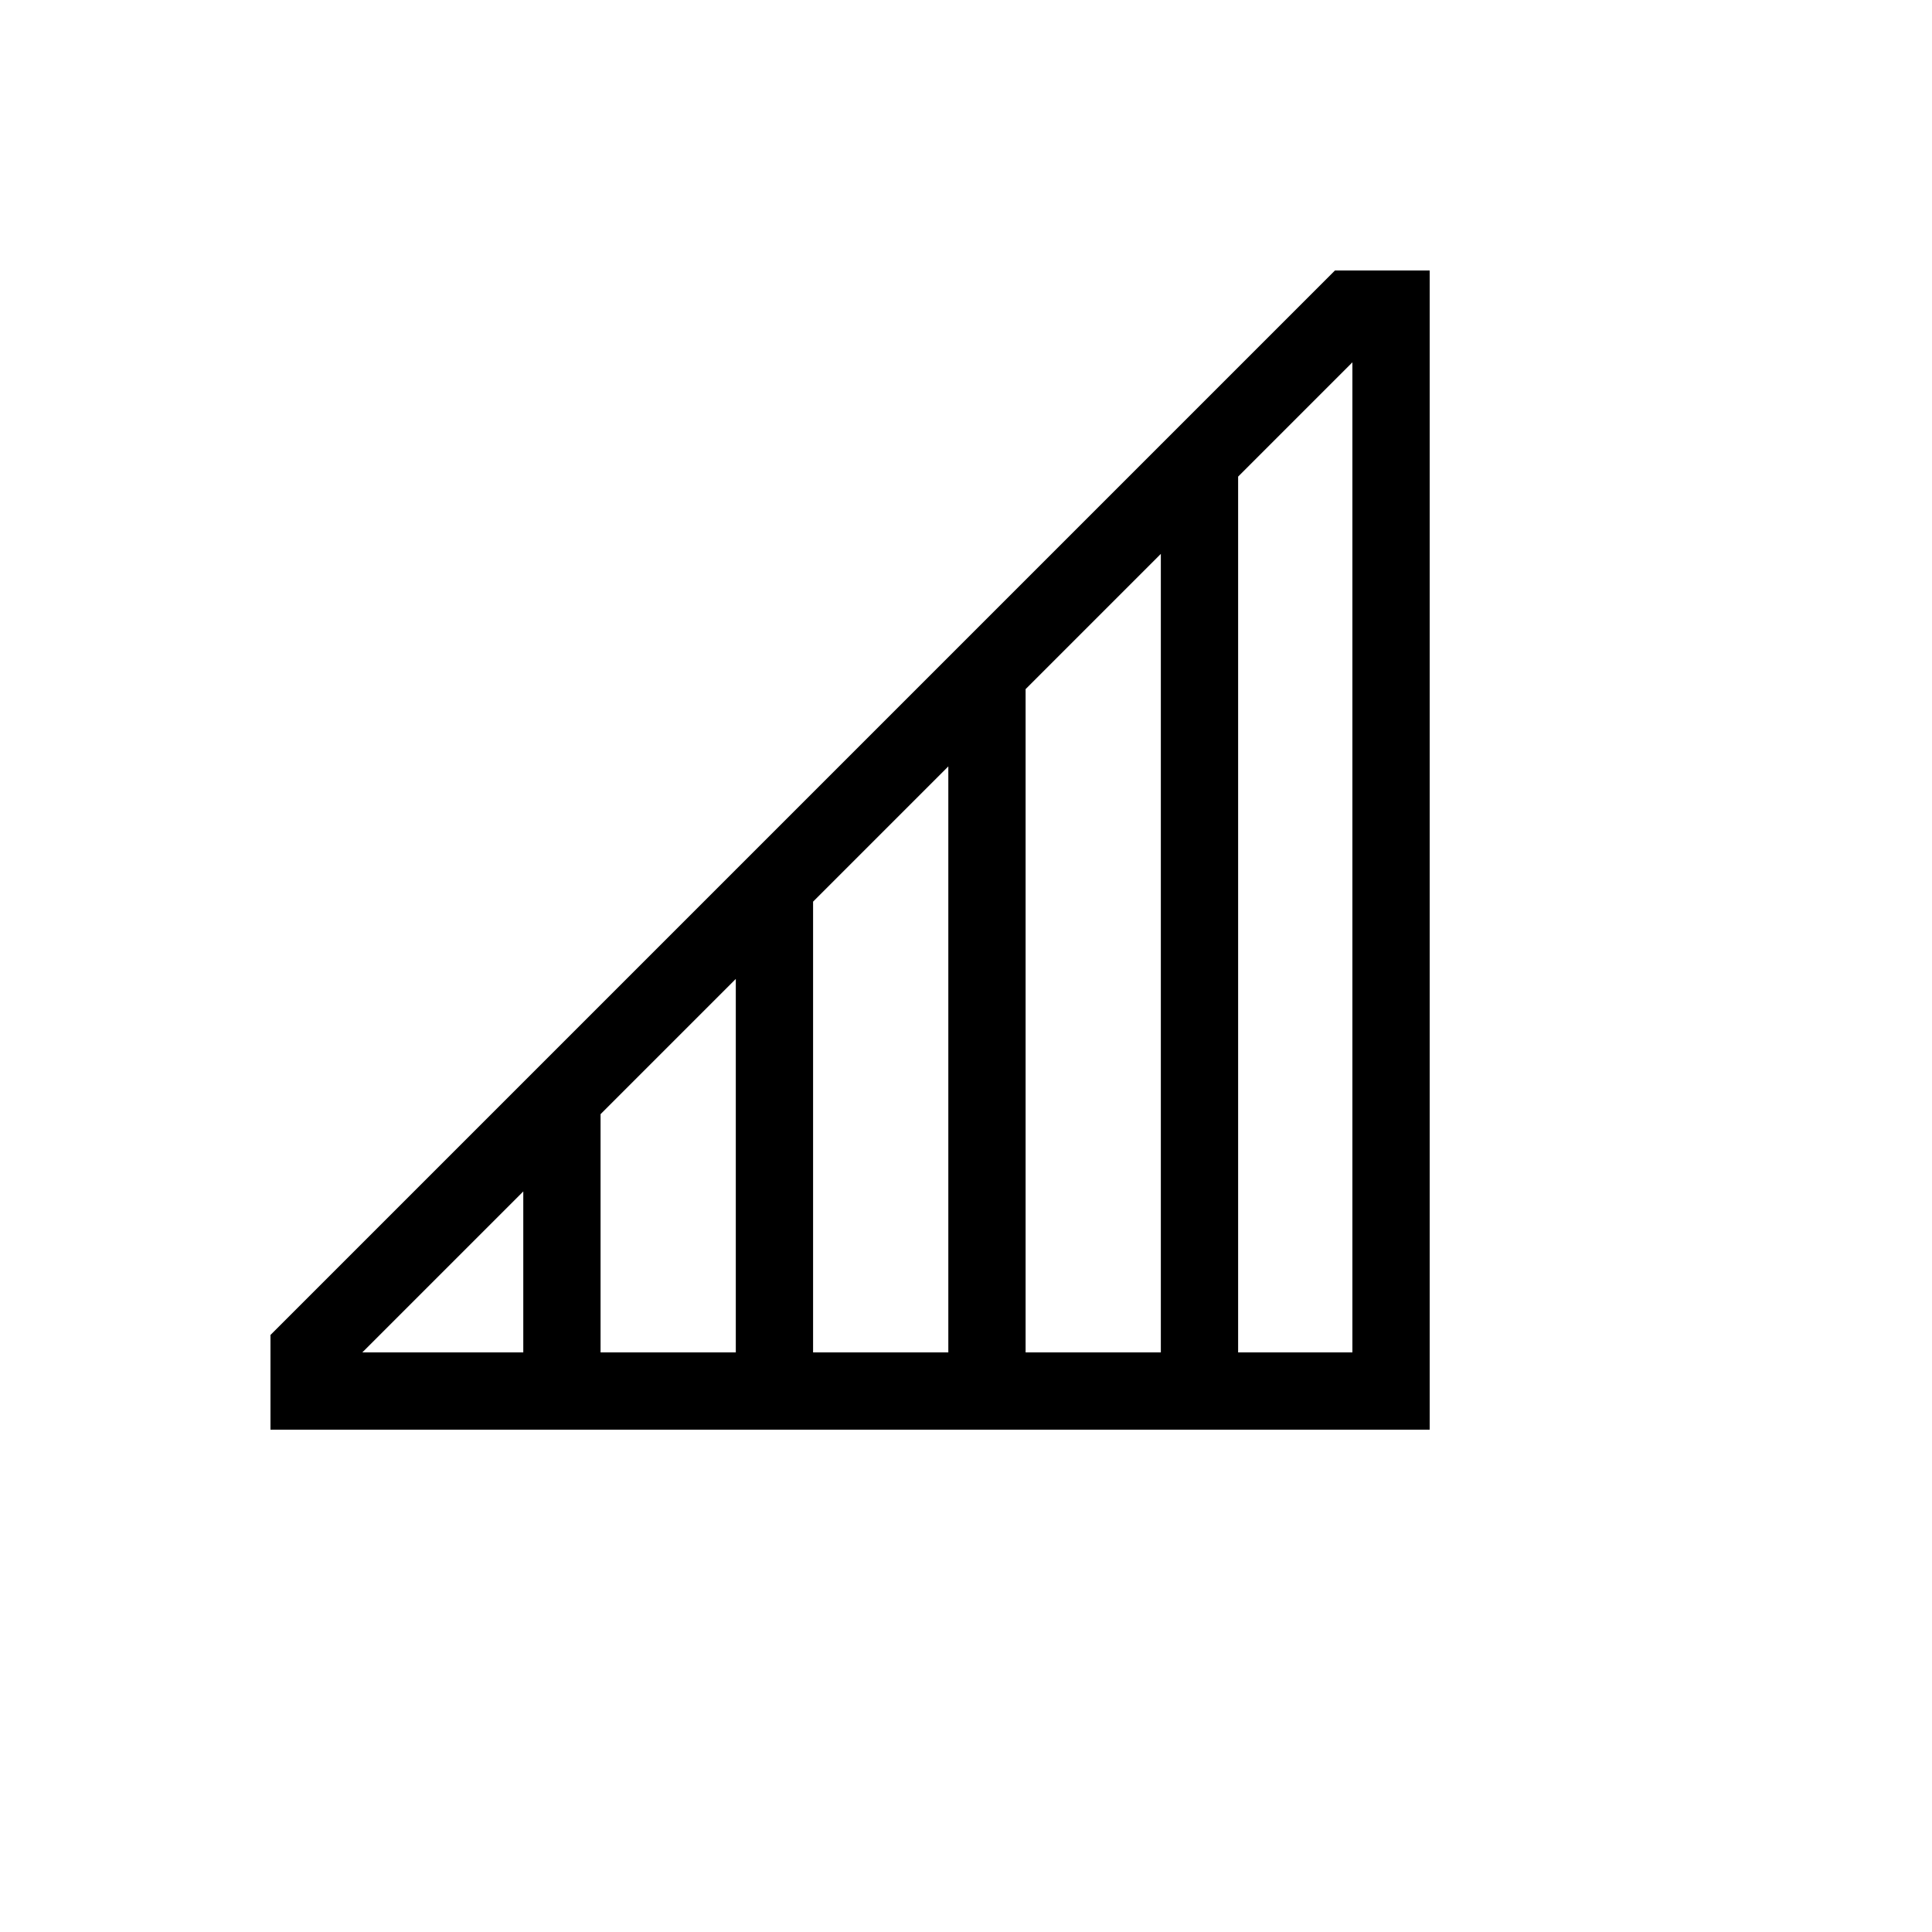 <svg xmlns="http://www.w3.org/2000/svg" version="1.1" xmlns:xlink="http://www.w3.org/1999/xlink" width="100%" height="100%" id="svgWorkerArea" viewBox="-25 -25 625 625" xmlns:idraw="https://idraw.muisca.co" style="background: white;"><defs id="defsdoc"><pattern id="patternBool" x="0" y="0" width="10" height="10" patternUnits="userSpaceOnUse" patternTransform="rotate(35)"><circle cx="5" cy="5" r="4" style="stroke: none;fill: #ff000070;"></circle></pattern></defs><g id="fileImp-295442591" class="cosito"><path id="pathImp-447793542" fill="currentColor" class="grouped" d="M350.609 118.75C350.609 118.75 350.531 118.75 350.531 118.75 350.531 118.75 350.531 118.828 350.531 118.828 350.531 118.828 213.109 256.25 213.109 256.25 213.109 256.25 213.031 256.25 213.031 256.25 213.031 256.25 213.031 256.328 213.031 256.328 213.031 256.328 62.5 406.859 62.5 406.859 62.5 406.859 62.5 437.5 62.5 437.5 62.5 437.5 437.5 437.5 437.5 437.5 437.5 437.5 437.5 62.5 437.5 62.5 437.5 62.5 406.859 62.5 406.859 62.5 406.859 62.5 350.609 118.75 350.609 118.75M144.281 412.5C144.281 412.5 92.214 412.5 92.214 412.5 92.214 412.5 144.282 360.433 144.282 360.433 144.282 360.433 144.281 412.5 144.281 412.5M213.031 412.5C213.031 412.5 169.281 412.5 169.281 412.5 169.281 412.5 169.281 335.433 169.281 335.433 169.281 335.433 213.031 291.683 213.031 291.683 213.031 291.683 213.031 412.5 213.031 412.5M281.781 412.5C281.781 412.5 238.031 412.5 238.031 412.5 238.031 412.5 238.031 266.683 238.031 266.683 238.031 266.683 281.781 222.933 281.781 222.933 281.781 222.933 281.781 412.5 281.781 412.5M350.531 412.5C350.531 412.5 306.781 412.5 306.781 412.5 306.781 412.5 306.781 197.933 306.781 197.933 306.781 197.933 350.531 154.183 350.531 154.183 350.531 154.183 350.531 412.5 350.531 412.5M412.5 412.5C412.5 412.5 375.532 412.5 375.532 412.5 375.532 412.5 375.532 129.183 375.532 129.183 375.532 129.183 412.5 92.214 412.5 92.214 412.5 92.214 412.5 412.5 412.5 412.5"></path></g></svg>